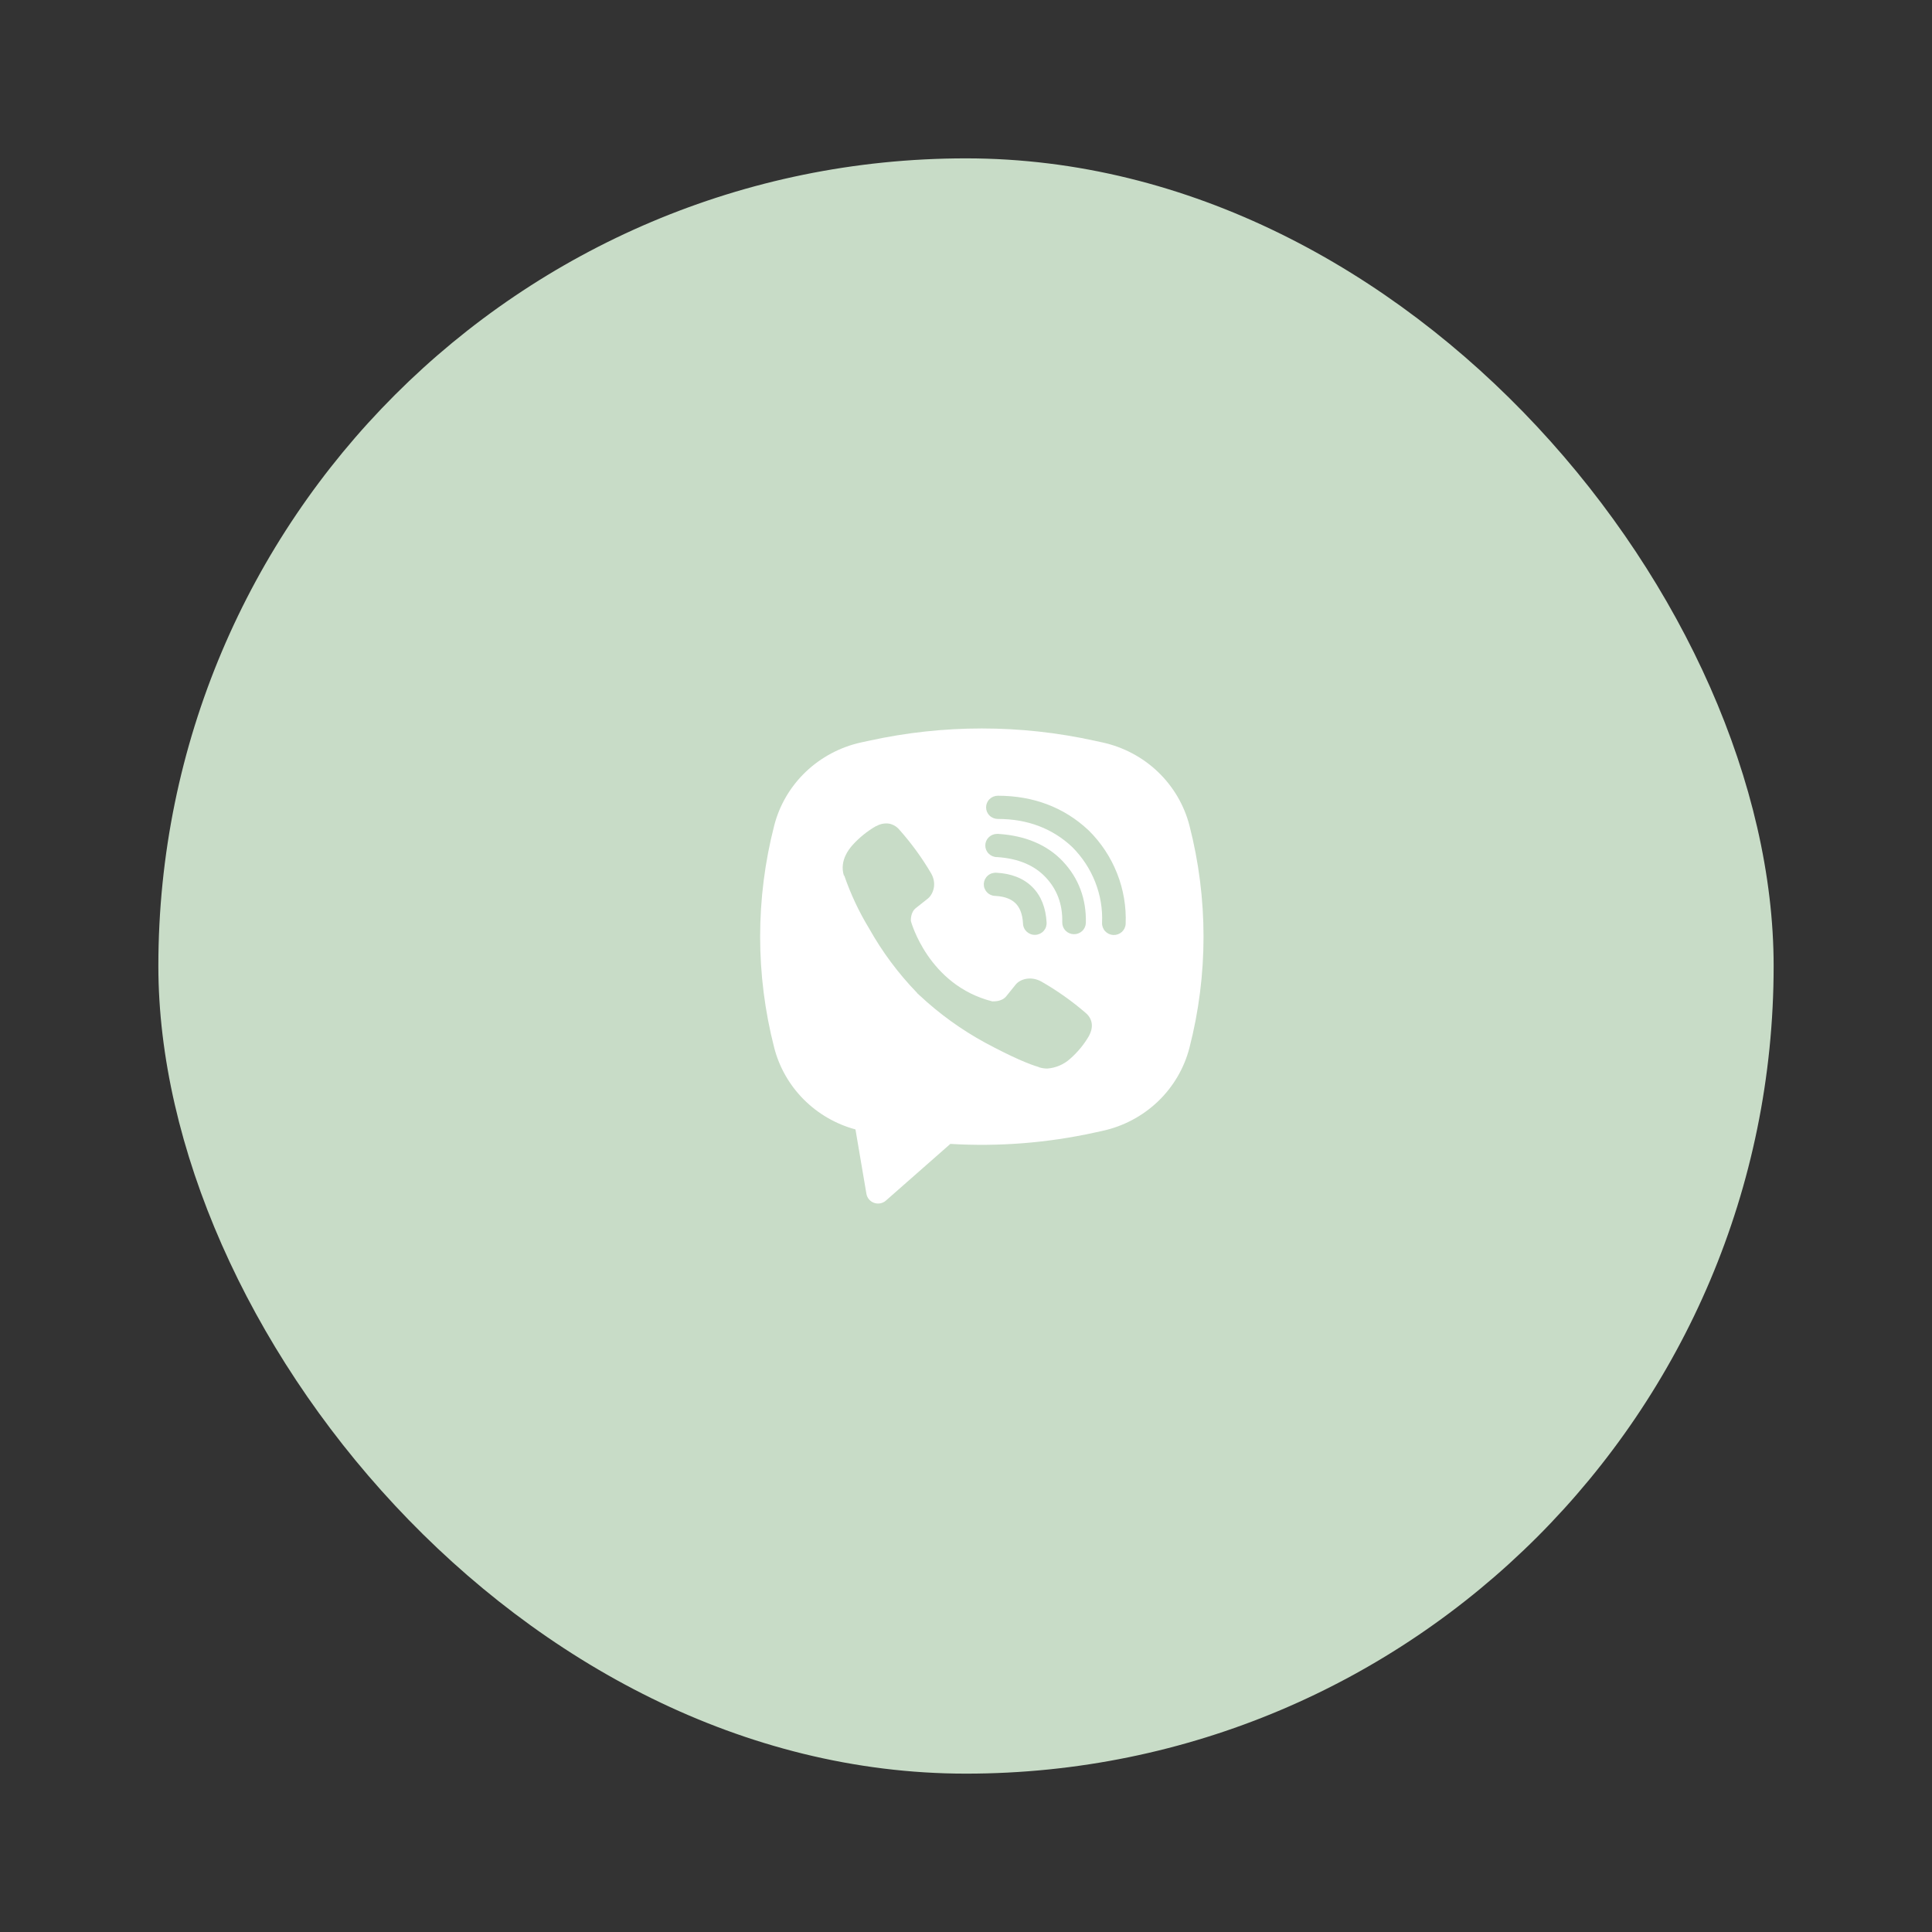 <?xml version="1.0" encoding="UTF-8"?> <svg xmlns="http://www.w3.org/2000/svg" width="61" height="61" viewBox="0 0 61 61" fill="none"><rect x="0" y="0" width="61" height="61" fill="#333333" stroke="none"/><rect x="5" y="5" width="51" height="51" rx="25.5" fill="#C8DCC7"></rect><path fill-rule="evenodd" clip-rule="evenodd" d="M34.558 23.387C32.215 22.871 29.785 22.871 27.441 23.387L27.189 23.441C26.529 23.586 25.924 23.908 25.439 24.371C24.955 24.834 24.61 25.42 24.445 26.064C23.852 28.367 23.852 30.779 24.445 33.081C24.603 33.696 24.924 34.258 25.374 34.711C25.825 35.164 26.389 35.492 27.01 35.66L27.356 37.694C27.367 37.759 27.396 37.82 27.439 37.87C27.482 37.92 27.537 37.958 27.6 37.979C27.663 38.001 27.731 38.006 27.796 37.993C27.861 37.98 27.922 37.951 27.971 37.907L30.006 36.117C31.533 36.208 33.065 36.088 34.558 35.76L34.811 35.705C35.471 35.561 36.076 35.239 36.561 34.776C37.045 34.313 37.389 33.726 37.555 33.082C38.148 30.78 38.148 28.368 37.555 26.065C37.389 25.421 37.045 24.835 36.56 24.371C36.076 23.908 35.47 23.587 34.811 23.442L34.558 23.387ZM28.07 26.005C27.931 25.985 27.79 26.013 27.67 26.083H27.659C27.38 26.244 27.128 26.447 26.914 26.686C26.735 26.889 26.638 27.094 26.613 27.292C26.598 27.409 26.608 27.528 26.643 27.64L26.657 27.647C26.858 28.228 27.12 28.787 27.44 29.313C27.854 30.052 28.362 30.735 28.953 31.346L28.97 31.371L28.999 31.392L29.016 31.412L29.037 31.429C29.66 32.012 30.356 32.514 31.109 32.924C31.969 33.385 32.491 33.602 32.805 33.693V33.698C32.896 33.725 32.98 33.738 33.064 33.738C33.331 33.719 33.584 33.612 33.782 33.435C34.024 33.224 34.229 32.975 34.388 32.699V32.694C34.538 32.415 34.487 32.153 34.271 31.975C33.838 31.602 33.369 31.27 32.87 30.986C32.537 30.808 32.198 30.916 32.061 31.096L31.768 31.459C31.617 31.64 31.345 31.615 31.345 31.615L31.337 31.619C29.303 31.108 28.76 29.082 28.76 29.082C28.76 29.082 28.735 28.807 28.923 28.666L29.29 28.376C29.466 28.235 29.588 27.903 29.399 27.575C29.111 27.085 28.775 26.623 28.396 26.197C28.313 26.097 28.197 26.029 28.068 26.004M31.506 25.124C31.408 25.124 31.313 25.163 31.243 25.232C31.173 25.3 31.134 25.394 31.134 25.491C31.134 25.588 31.173 25.681 31.243 25.75C31.313 25.819 31.408 25.857 31.506 25.857C32.449 25.857 33.231 26.16 33.85 26.74C34.168 27.057 34.416 27.433 34.578 27.845C34.741 28.257 34.816 28.698 34.796 29.139C34.794 29.187 34.802 29.235 34.819 29.28C34.836 29.325 34.861 29.367 34.894 29.402C34.961 29.474 35.054 29.517 35.153 29.521C35.252 29.525 35.348 29.49 35.421 29.424C35.494 29.358 35.537 29.267 35.541 29.17C35.563 28.627 35.472 28.086 35.272 27.58C35.072 27.071 34.767 26.608 34.376 26.221L34.368 26.214C33.6 25.492 32.628 25.124 31.506 25.124ZM31.481 26.329C31.382 26.329 31.288 26.368 31.218 26.436C31.148 26.505 31.109 26.598 31.109 26.695C31.109 26.793 31.148 26.886 31.218 26.954C31.288 27.023 31.382 27.062 31.481 27.062H31.494C32.173 27.109 32.668 27.332 33.014 27.698C33.369 28.074 33.553 28.542 33.539 29.121C33.537 29.218 33.574 29.312 33.642 29.383C33.71 29.453 33.804 29.494 33.903 29.496C34.002 29.498 34.097 29.462 34.169 29.395C34.24 29.328 34.282 29.235 34.284 29.138C34.302 28.378 34.053 27.723 33.56 27.199V27.198C33.056 26.666 32.364 26.385 31.531 26.33L31.518 26.328L31.481 26.329ZM31.467 27.556C31.417 27.552 31.367 27.558 31.319 27.573C31.272 27.588 31.228 27.612 31.19 27.645C31.152 27.677 31.122 27.716 31.099 27.761C31.078 27.805 31.065 27.853 31.062 27.902C31.06 27.951 31.067 28 31.084 28.047C31.102 28.093 31.128 28.135 31.162 28.171C31.196 28.207 31.237 28.236 31.283 28.256C31.329 28.276 31.378 28.287 31.428 28.287C31.74 28.304 31.939 28.396 32.064 28.52C32.19 28.644 32.283 28.844 32.3 29.157C32.301 29.206 32.312 29.255 32.333 29.3C32.353 29.345 32.383 29.385 32.419 29.419C32.456 29.452 32.499 29.478 32.546 29.495C32.593 29.512 32.643 29.519 32.693 29.516C32.742 29.514 32.791 29.501 32.836 29.48C32.881 29.458 32.921 29.428 32.954 29.391C32.987 29.353 33.012 29.31 33.027 29.263C33.042 29.217 33.048 29.167 33.044 29.118C33.02 28.679 32.88 28.29 32.593 28.005C32.305 27.719 31.912 27.58 31.467 27.556Z" fill="white"></path></svg> 